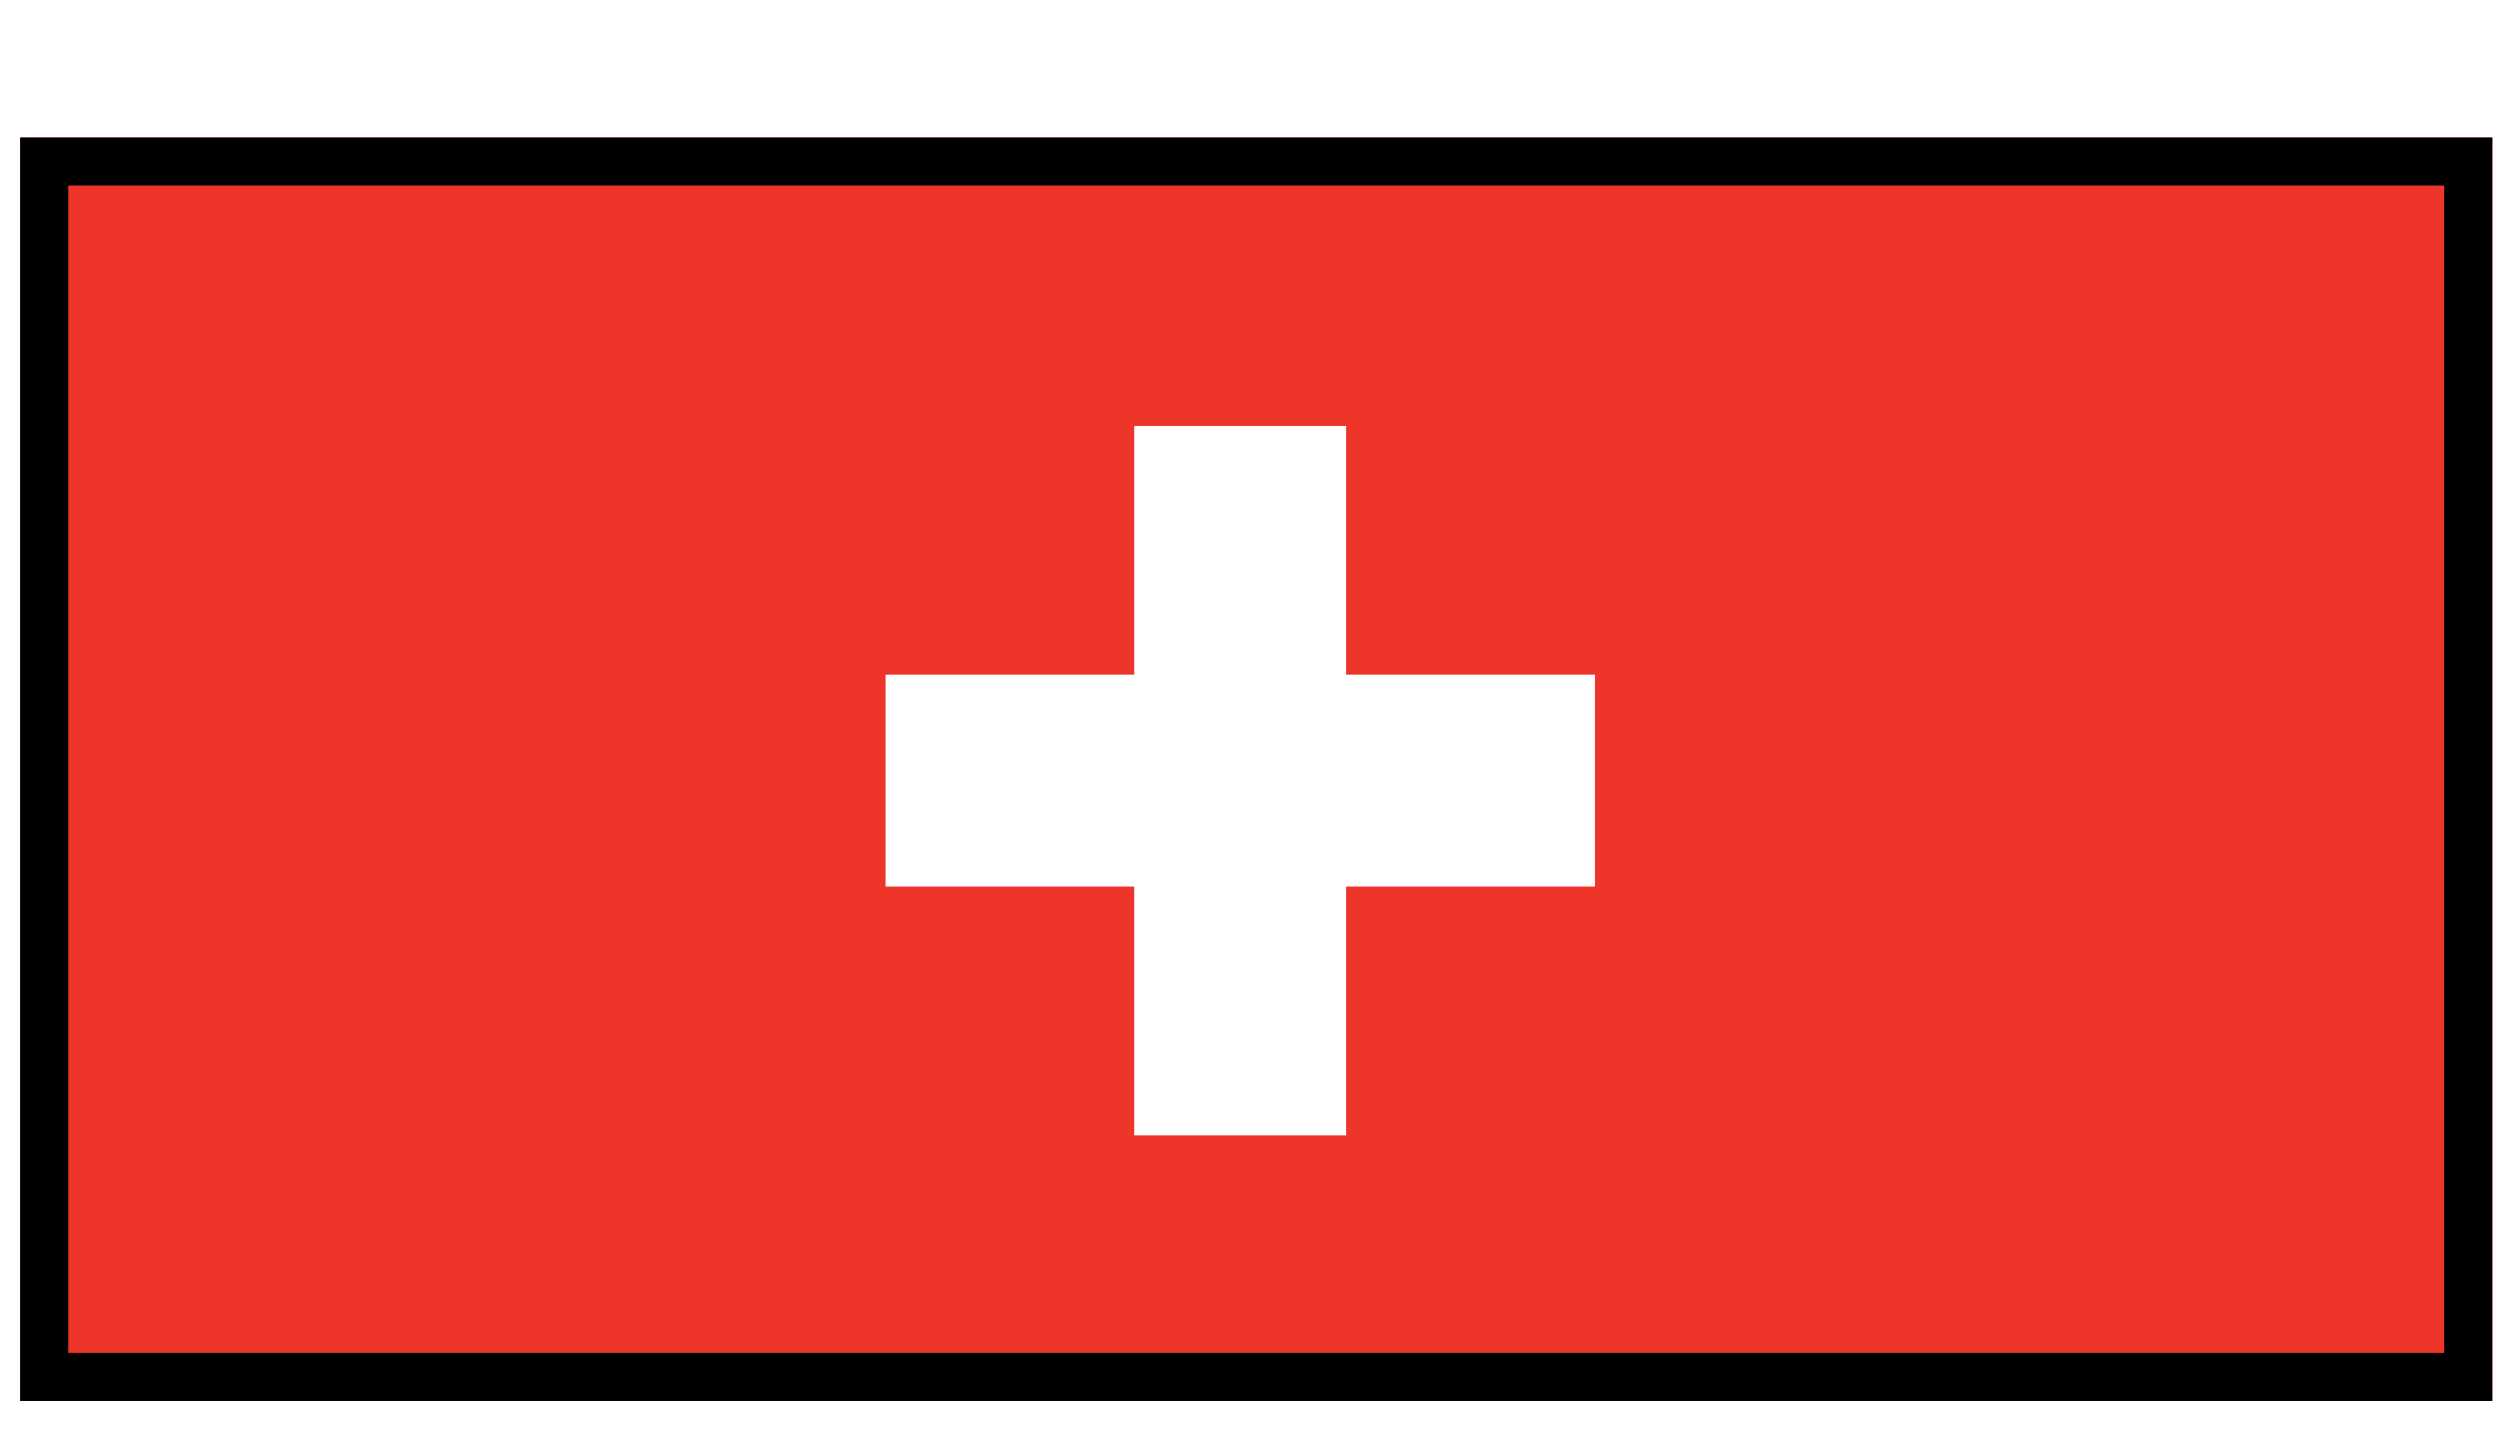<svg width="52" height="30" viewBox="0 0 52 30" fill="none" xmlns="http://www.w3.org/2000/svg">
<g filter="url(#filter0_d_1404_35190)">
<g clip-path="url(#clip0_1404_35190)">
<rect x="0.42" y="0.86" width="51.42" height="26.28" fill="white"/>
<path d="M52.027 0.86H0.42V27.745H52.027V0.86Z" fill="#EE352A"/>
<path d="M27.999 6.86H23.592V21.616H27.999V6.86Z" fill="white"/>
<path d="M18.42 12.033V16.44H33.175V12.033H18.42Z" fill="white"/>
</g>
<rect x="0.92" y="1.36" width="50.42" height="25.28" stroke="black"/>
</g>
<defs>
<filter id="filter0_d_1404_35190" x="0.42" y="0.86" width="51.42" height="28.28" filterUnits="userSpaceOnUse" color-interpolation-filters="sRGB">
<feFlood flood-opacity="0" result="BackgroundImageFix"/>
<feColorMatrix in="SourceAlpha" type="matrix" values="0 0 0 0 0 0 0 0 0 0 0 0 0 0 0 0 0 0 127 0" result="hardAlpha"/>
<feOffset dy="2"/>
<feComposite in2="hardAlpha" operator="out"/>
<feColorMatrix type="matrix" values="0 0 0 0 0 0 0 0 0 0 0 0 0 0 0 0 0 0 1 0"/>
<feBlend mode="normal" in2="BackgroundImageFix" result="effect1_dropShadow_1404_35190"/>
<feBlend mode="normal" in="SourceGraphic" in2="effect1_dropShadow_1404_35190" result="shape"/>
</filter>
<clipPath id="clip0_1404_35190">
<rect x="0.42" y="0.86" width="51.42" height="26.28" fill="white"/>
</clipPath>
</defs>
</svg>
